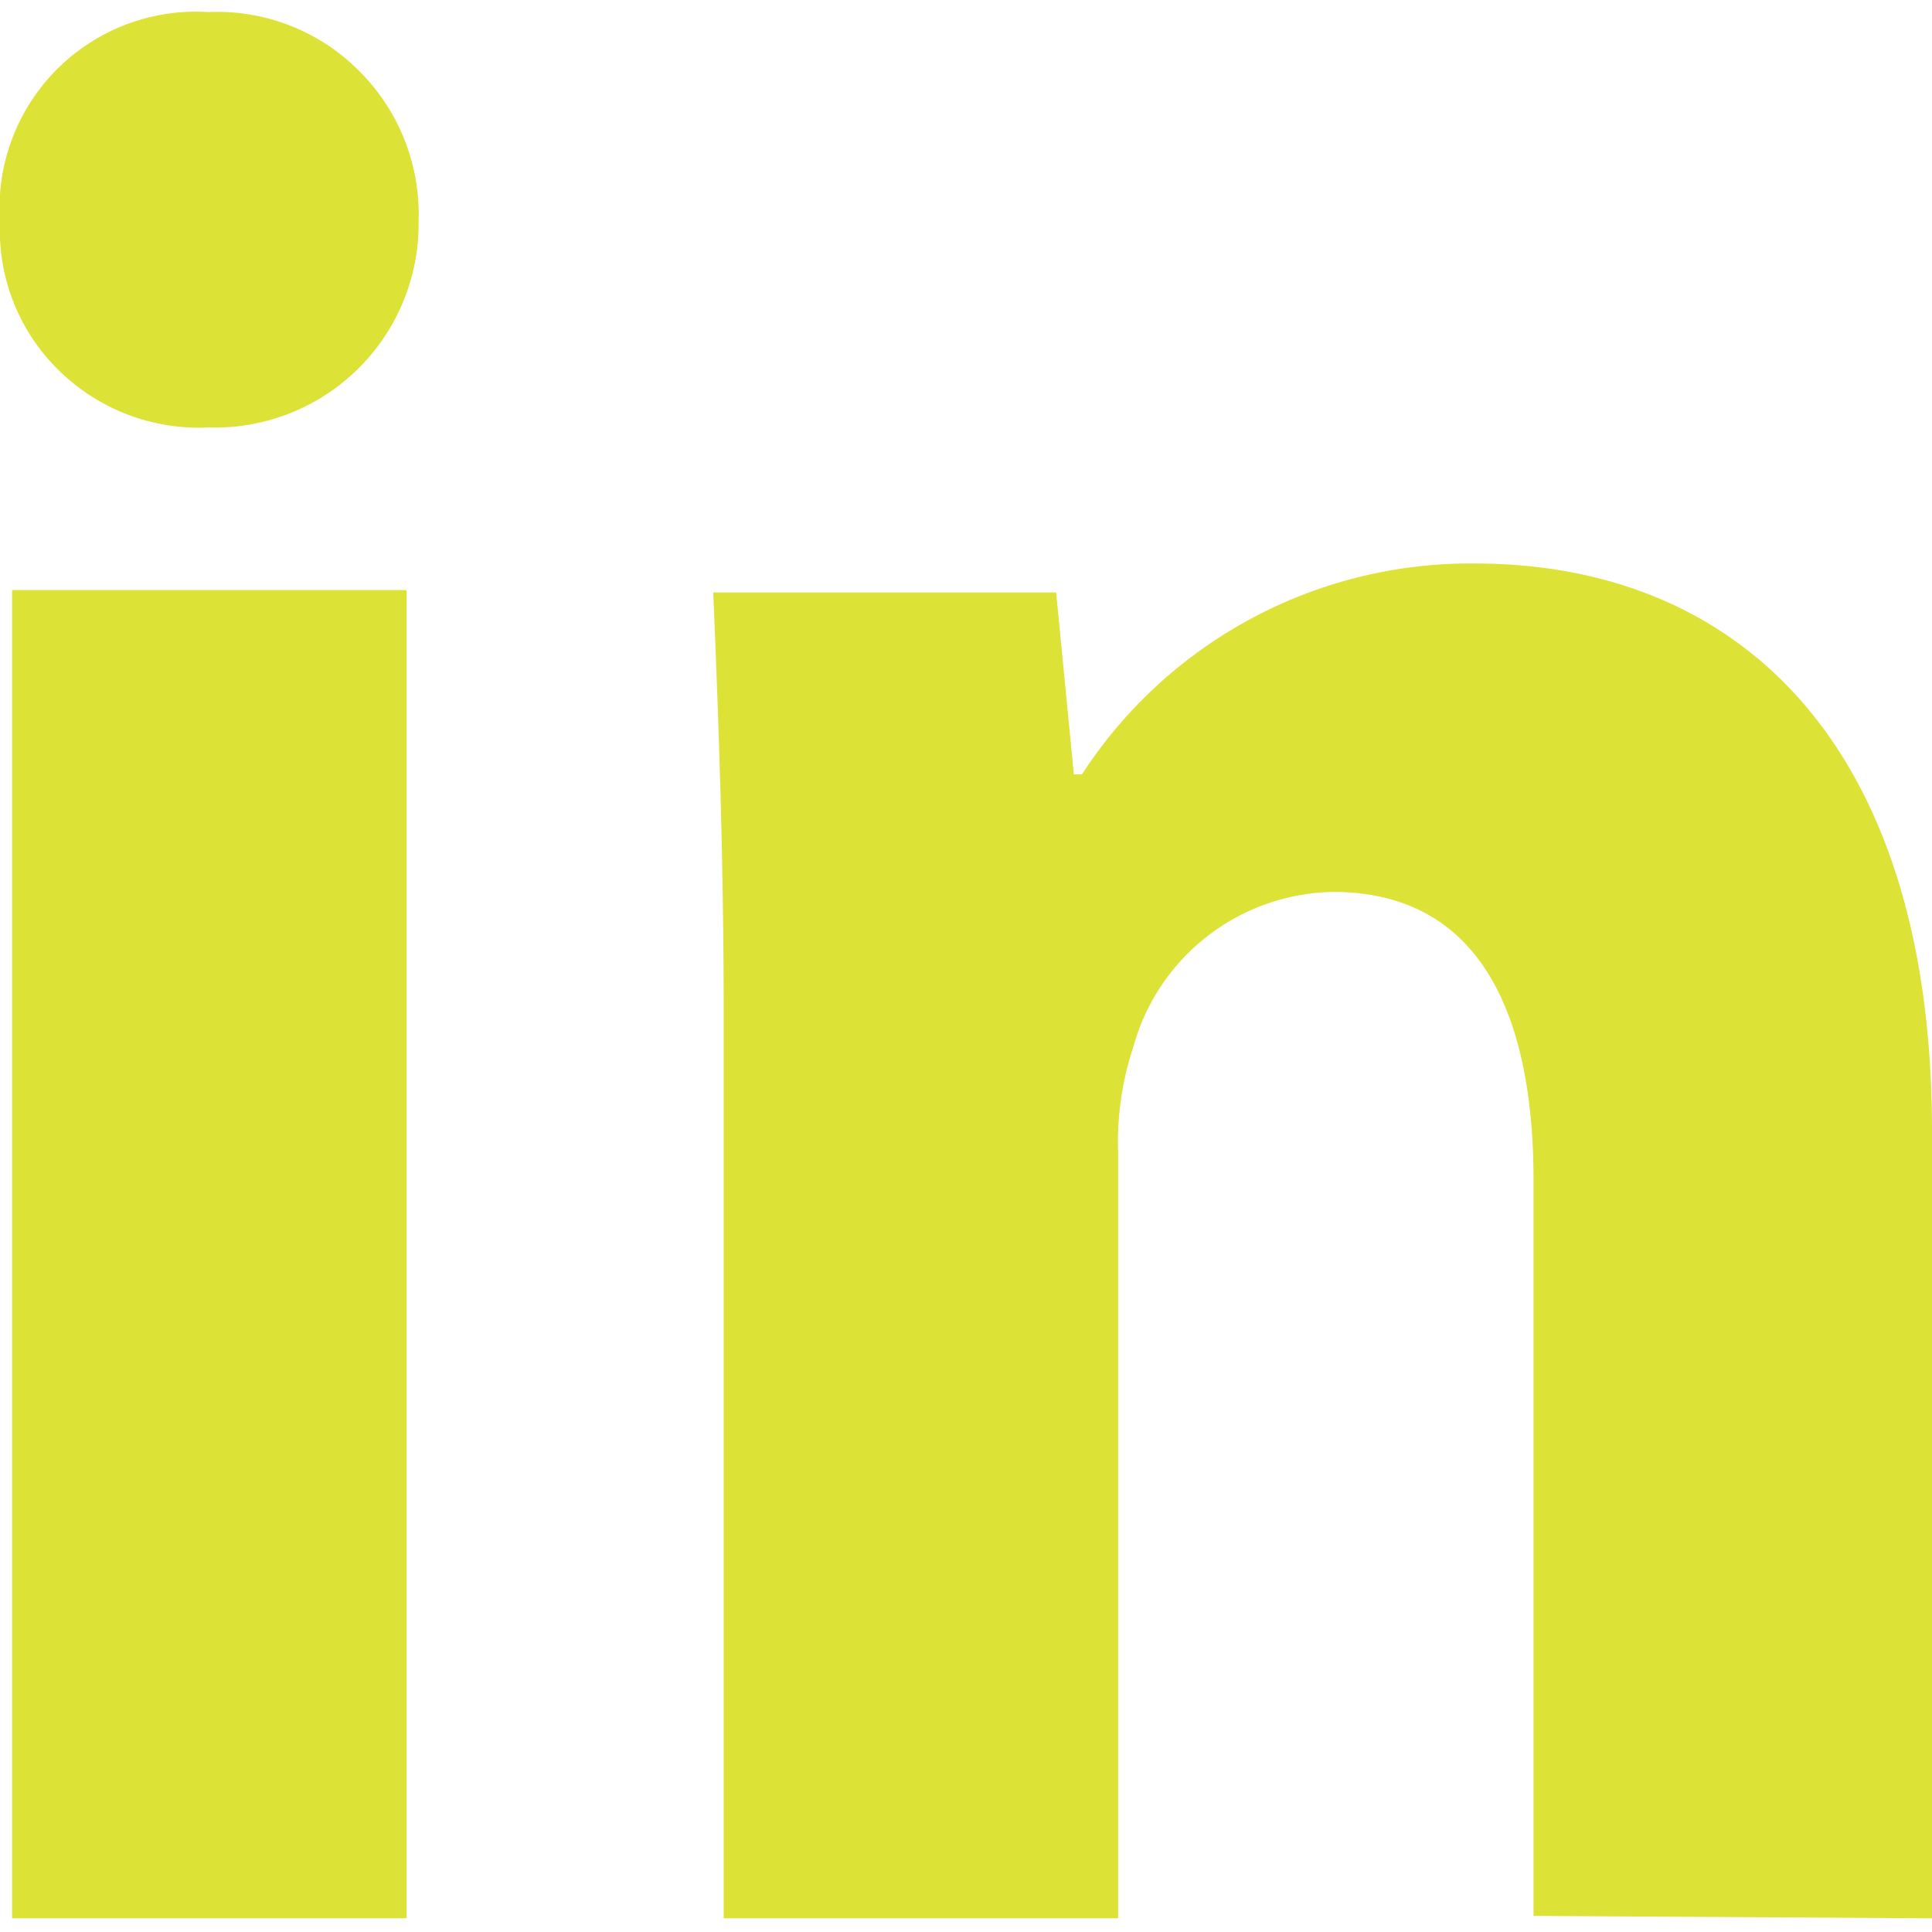 <svg id="图层_1" data-name="图层 1" xmlns="http://www.w3.org/2000/svg" viewBox="0 0 24 24"><defs><style>.cls-1{fill:#dde237;}</style></defs><title>yingke</title><path class="cls-1" d="M2.59.15A2.44,2.44,0,0,0,0,2.76,2.43,2.43,0,0,0,.73,4.6a2.48,2.48,0,0,0,1.86.71A2.53,2.53,0,0,0,5.2,2.75,2.51,2.51,0,0,0,4.46.88,2.48,2.48,0,0,0,2.59.15ZM24,23.83V14.05C24,9.19,21.55,7,18.32,7a5.75,5.75,0,0,0-4.88,2.62h-.1l-.22-2.26H8.86c.06,1.45.13,3.2.13,5.26V23.83h4.9V14.32A3.77,3.77,0,0,1,14.08,13a2.62,2.62,0,0,1,2.48-1.92c1.78,0,2.49,1.45,2.49,3.58v9.14ZM.15,7.33h4.9v16.5H.15Zm0,0"/></svg>